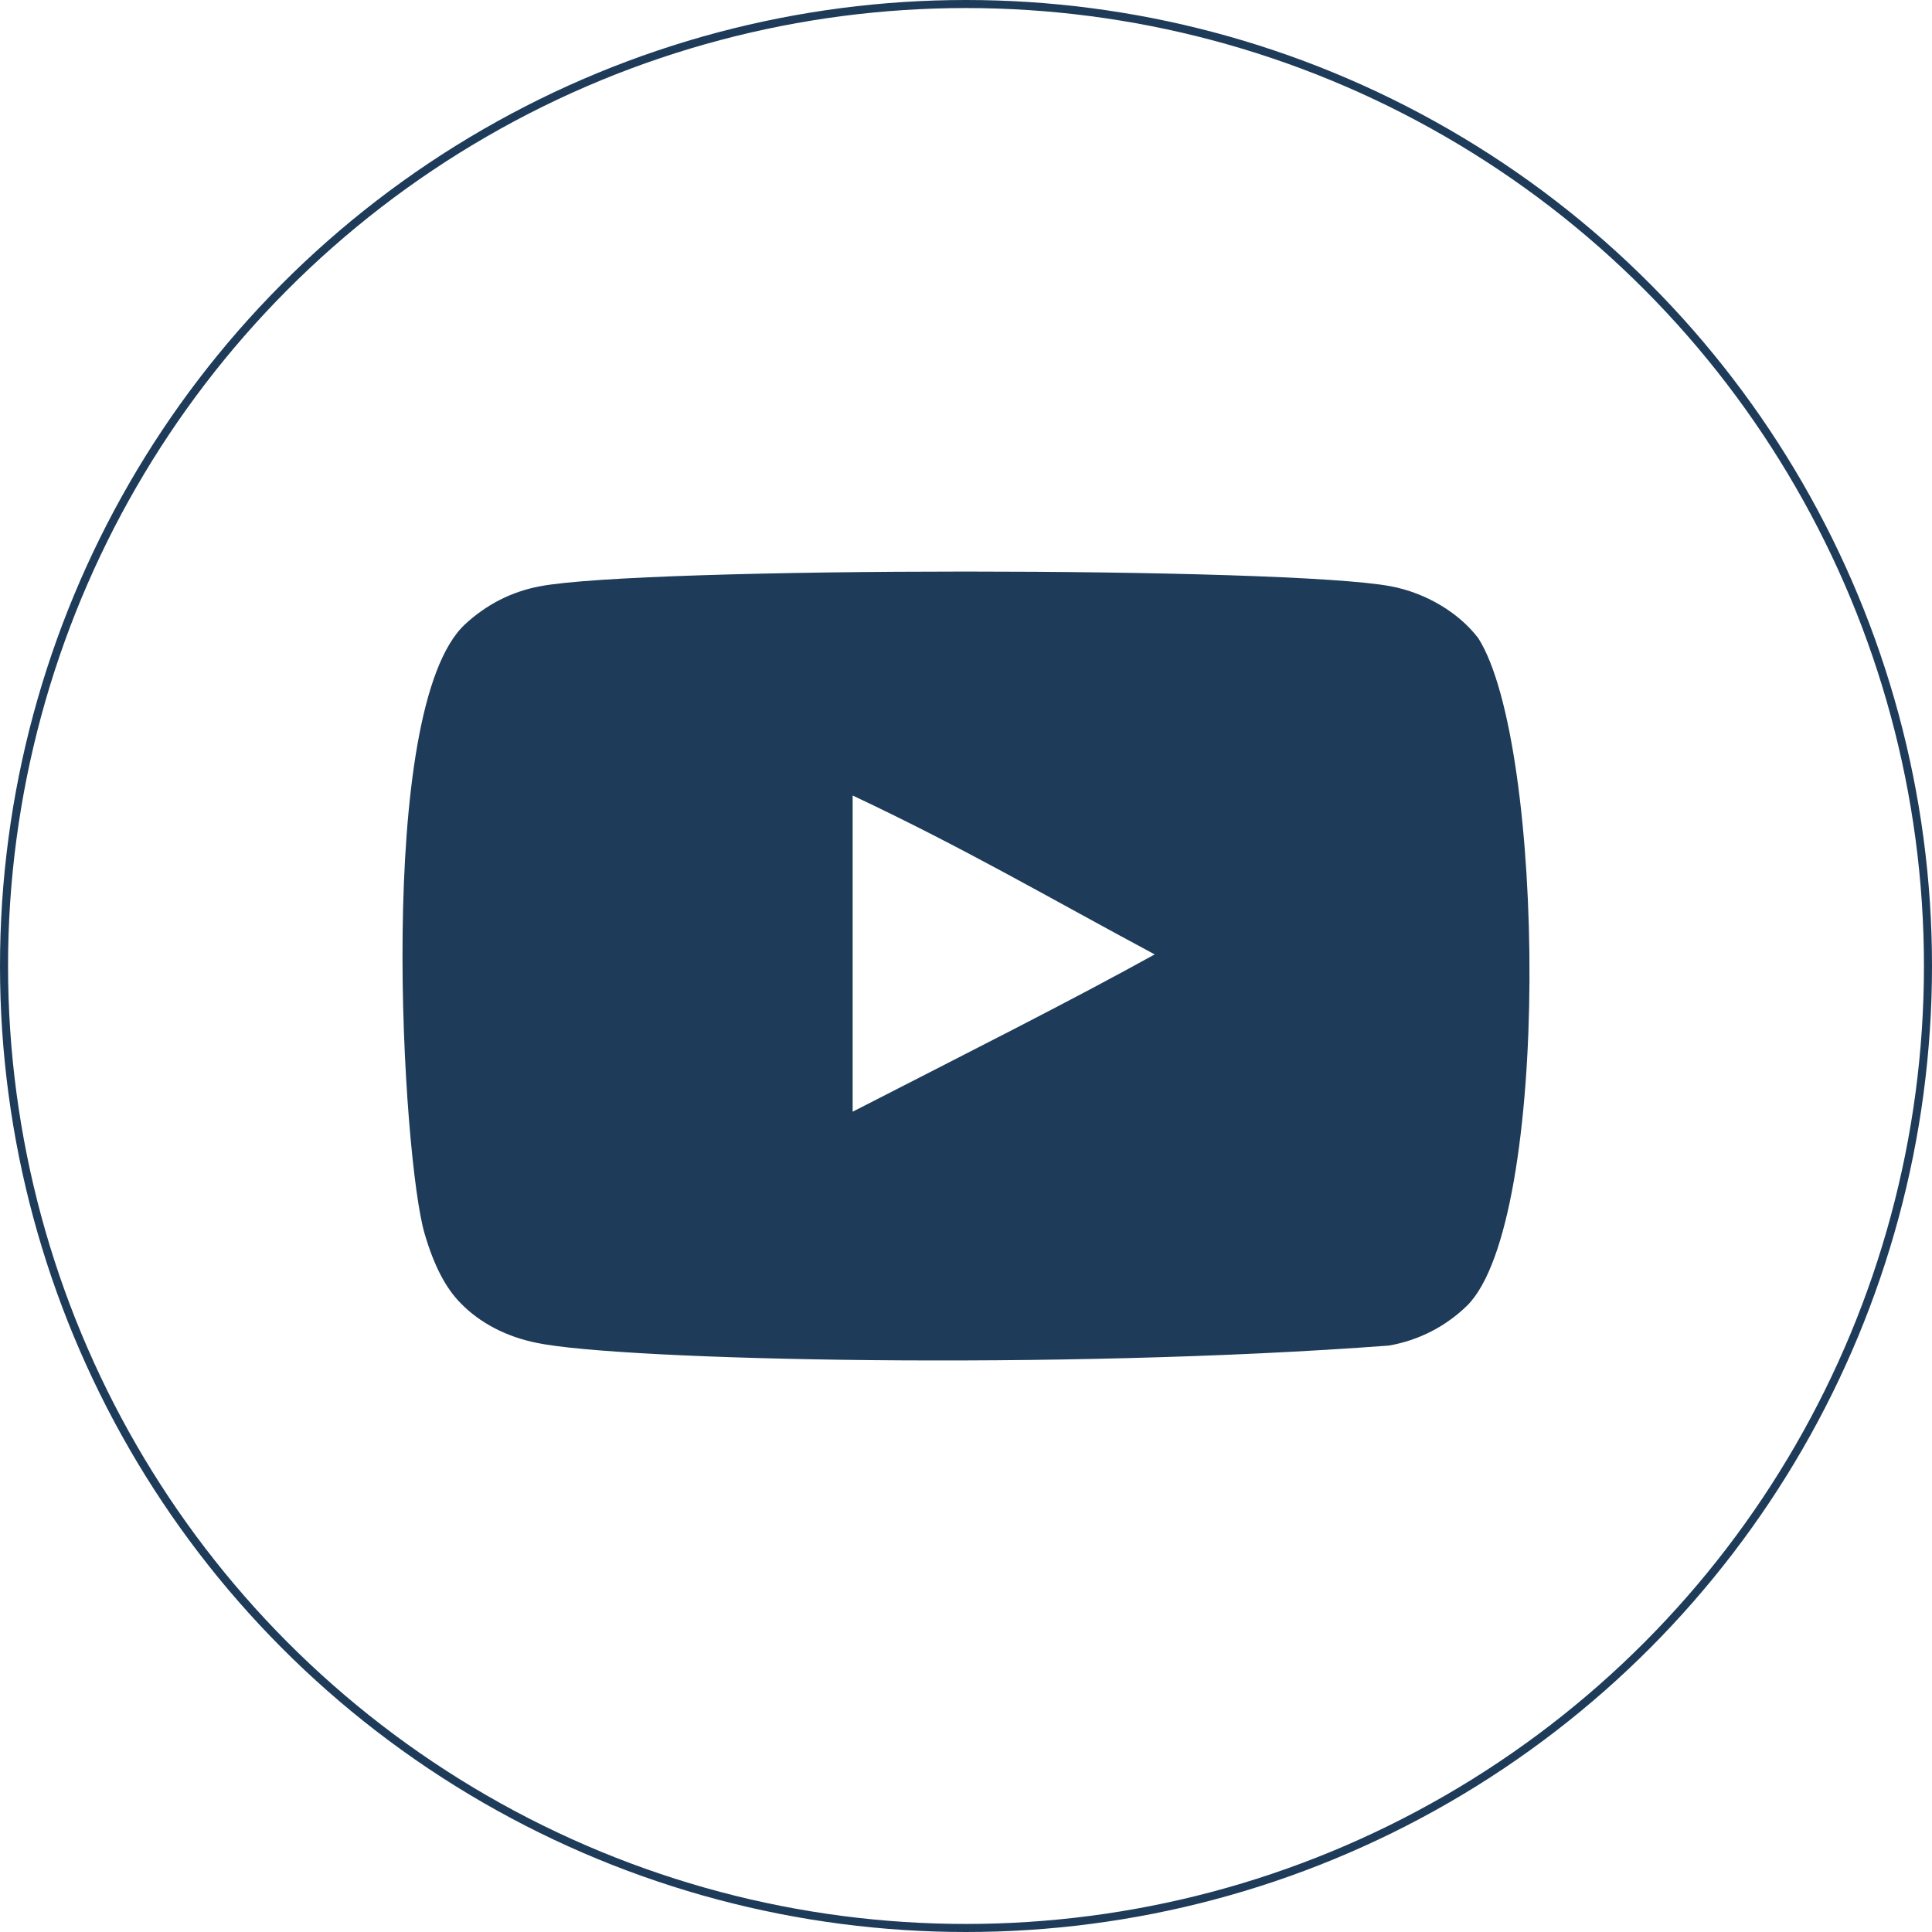 <svg width="24" height="24" viewBox="0 0 24 24" fill="none" xmlns="http://www.w3.org/2000/svg">
<rect x="0" y="0" width="24" height="24" fill="#808080" stroke="none"/>
<g clip-path="url(#clip0_2_28)">
<rect width="24" height="24" fill="white"/>
<circle cx="12" cy="12" r="11.95" fill="white" stroke="#1E3C5A" stroke-width="0.1"/>
<g clip-path="url(#clip1_2_28)">
<path fill-rule="evenodd" clip-rule="evenodd" d="M10.592 13.81V9.882C11.986 10.538 13.066 11.172 14.344 11.856C13.29 12.44 11.986 13.095 10.592 13.81ZM18.364 7.928C18.123 7.611 17.713 7.365 17.277 7.283C15.994 7.039 7.99 7.039 6.707 7.283C6.357 7.349 6.046 7.507 5.778 7.754C4.65 8.801 5.003 14.416 5.275 15.326C5.39 15.72 5.537 16.003 5.724 16.19C5.963 16.436 6.292 16.606 6.669 16.682C7.725 16.901 13.168 17.023 17.254 16.715C17.631 16.649 17.964 16.474 18.227 16.217C19.27 15.174 19.199 9.243 18.364 7.928Z" fill="#1E3C5A"/>
</g>
</g>
<defs>
<clipPath id="clip0_2_28">
<rect width="24" height="24" fill="white"/>
</clipPath>
<clipPath id="clip1_2_28">
<rect width="14" height="14" fill="white" transform="translate(5 5)"/>
</clipPath>
</defs>
</svg>
